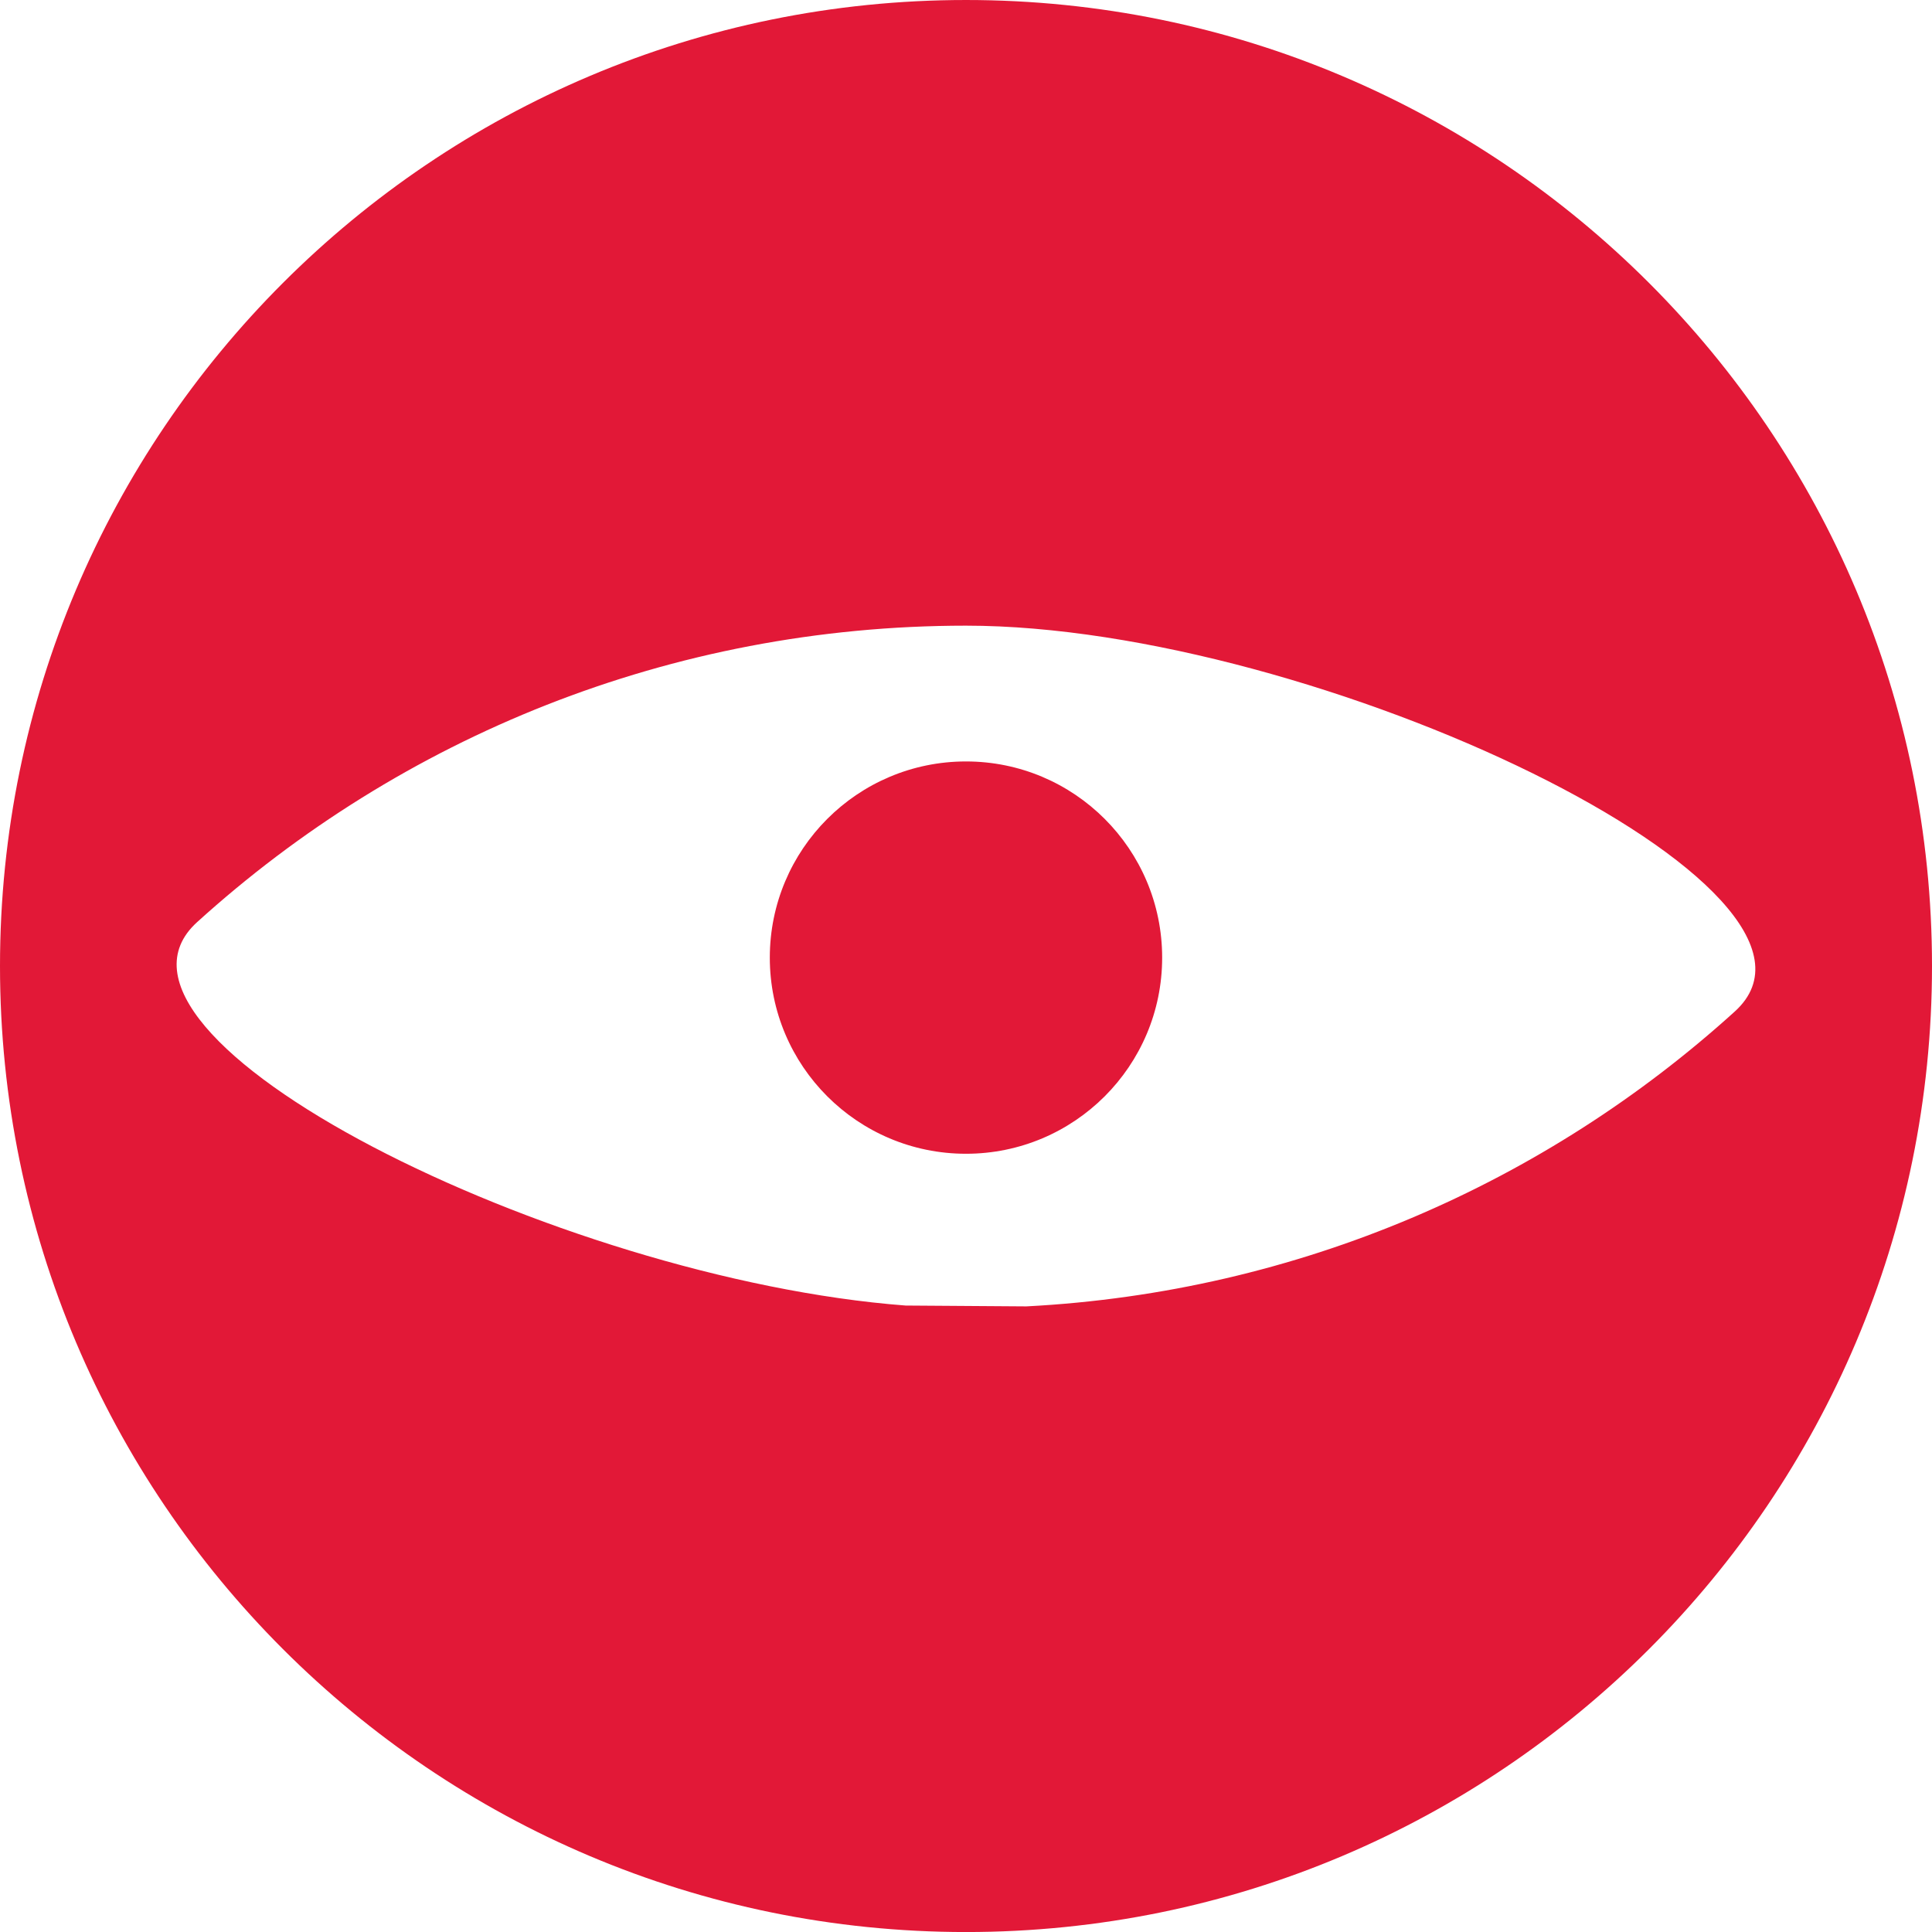 <svg height="115" viewBox="0 0 115 115" width="115" xmlns="http://www.w3.org/2000/svg"><path d="m53.906 77.711 7.185.05c16.199-.842 30.903-7.34 42.17-17.552 7.976-7.227-24.884-22.967-45.762-22.967-17.61 0-33.67 6.683-45.763 17.644-7.53 6.824 21.35 21.239 42.17 22.825m61.094-20.21c0 31.756-25.745 57.501-57.501 57.501s-57.499-25.745-57.499-57.5c0-31.758 25.743-57.502 57.499-57.502s57.501 25.745 57.501 57.501m-57.501-12.177c6.449 0 11.677 5.228 11.677 11.678 0 6.449-5.228 11.674-11.677 11.674-6.45 0-11.677-5.225-11.677-11.674 0-6.45 5.228-11.678 11.677-11.678" fill="#e21837" fill-rule="evenodd"/></svg>